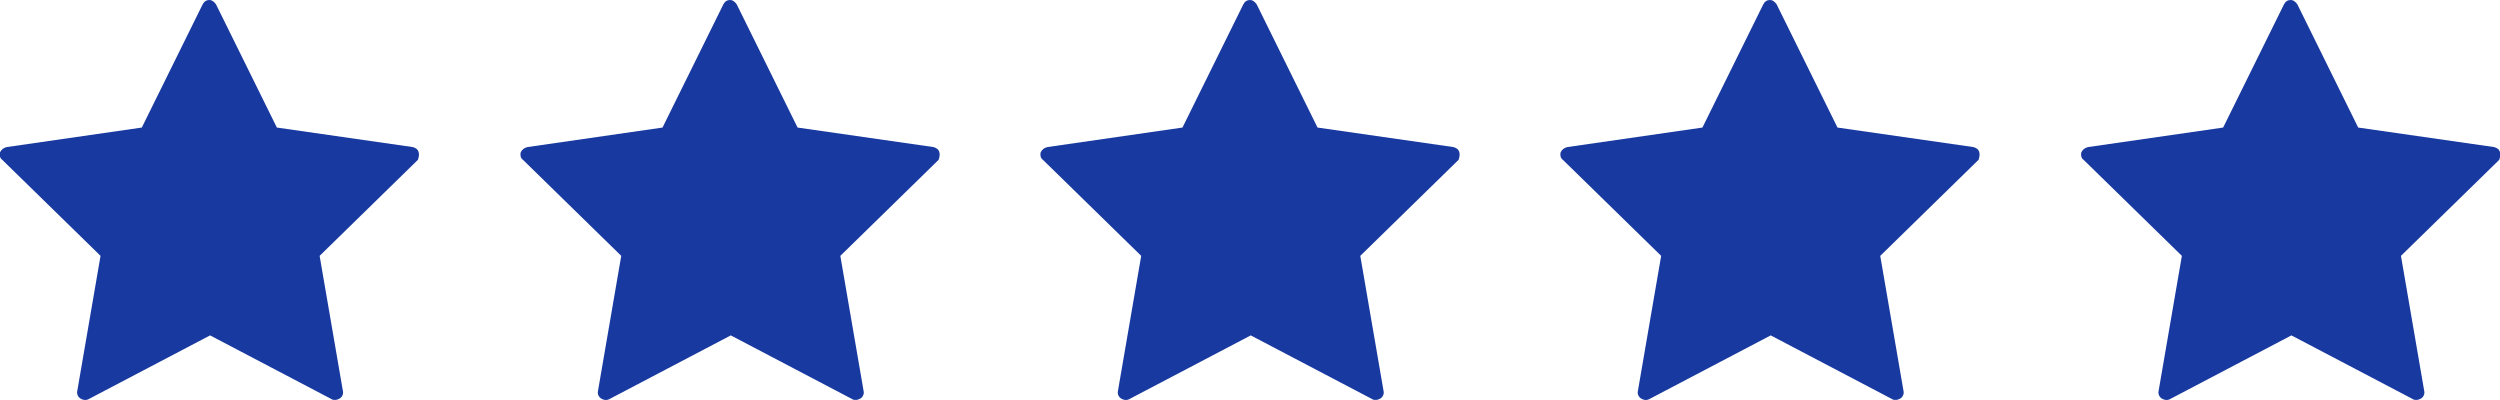 <?xml version="1.0" encoding="utf-8"?>
<!-- Generator: Adobe Illustrator 22.0.1, SVG Export Plug-In . SVG Version: 6.00 Build 0)  -->
<svg version="1.1" id="Capa_1" xmlns="http://www.w3.org/2000/svg" xmlns:xlink="http://www.w3.org/1999/xlink" x="0px" y="0px"
	 viewBox="0 0 333.2 53.3" style="enable-background:new 0 0 333.2 53.3;" xml:space="preserve">
<style type="text/css">
	.st0{fill:#1839A0;}
</style>
<path class="st0" d="M55.8,20.3c-0.1-0.4-0.4-0.6-0.8-0.7L36.9,17L28.8,0.6C28.6,0.3,28.3,0,27.9,0S27.2,0.2,27,0.6L18.9,17l-18,2.6
	c-0.4,0.1-0.7,0.3-0.9,0.7c-0.1,0.4,0,0.8,0.3,1l13.1,12.8l-3.1,18c-0.1,0.4,0.1,0.8,0.4,1c0.3,0.2,0.7,0.3,1.1,0.1L28,44.7
	l16.2,8.5c0.1,0.1,0.3,0.1,0.5,0.1s0.4-0.1,0.6-0.2c0.3-0.2,0.5-0.6,0.4-1l-3.1-18l13.1-12.8C55.8,21,55.9,20.6,55.8,20.3z"/>
<path class="st0" d="M125.2,20.3c-0.1-0.4-0.4-0.6-0.8-0.7L106.3,17L98.2,0.6C98,0.3,97.7,0,97.3,0c-0.4,0-0.7,0.2-0.9,0.6L88.3,17
	l-18,2.6c-0.4,0.1-0.7,0.3-0.9,0.7c-0.1,0.4,0,0.8,0.3,1l13.1,12.8l-3.1,18c-0.1,0.4,0.1,0.8,0.4,1c0.3,0.2,0.7,0.3,1.1,0.1
	l16.2-8.5l16.2,8.5c0.1,0.1,0.3,0.1,0.5,0.1c0.2,0,0.4-0.1,0.6-0.2c0.3-0.2,0.5-0.6,0.4-1l-3.1-18l13.1-12.8
	C125.2,21,125.3,20.6,125.2,20.3z"/>
<path class="st0" d="M194.5,20.3c-0.1-0.4-0.4-0.6-0.8-0.7L175.6,17l-8.1-16.4C167.3,0.3,167,0,166.6,0c-0.4,0-0.7,0.2-0.9,0.6
	L157.6,17l-18,2.6c-0.4,0.1-0.7,0.3-0.9,0.7c-0.1,0.4,0,0.8,0.3,1l13.1,12.8l-3.1,18c-0.1,0.4,0.1,0.8,0.4,1
	c0.3,0.2,0.7,0.3,1.1,0.1l16.2-8.5l16.2,8.5c0.1,0.1,0.3,0.1,0.5,0.1s0.4-0.1,0.6-0.2c0.3-0.2,0.5-0.6,0.4-1l-3.1-18l13.1-12.8
	C194.5,21,194.6,20.6,194.5,20.3z"/>
<path class="st0" d="M263.8,20.3c-0.1-0.4-0.4-0.6-0.8-0.7L244.9,17l-8.1-16.4c-0.2-0.3-0.5-0.6-0.9-0.6s-0.7,0.2-0.9,0.6L226.9,17
	l-18,2.6c-0.4,0.1-0.7,0.3-0.9,0.7c-0.1,0.4,0,0.8,0.3,1l13.1,12.8l-3.1,18c-0.1,0.4,0.1,0.8,0.4,1s0.7,0.3,1.1,0.1l16.2-8.5
	l16.2,8.5c0.1,0.1,0.3,0.1,0.5,0.1s0.4-0.1,0.6-0.2c0.3-0.2,0.5-0.6,0.4-1l-3.1-18l13.1-12.8C263.8,21,263.9,20.6,263.8,20.3z"/>
<path class="st0" d="M333.2,20.3c-0.1-0.4-0.4-0.6-0.8-0.7L314.3,17l-8.1-16.4C306,0.3,305.7,0,305.3,0c-0.4,0-0.7,0.2-0.9,0.6
	L296.3,17l-18,2.6c-0.4,0.1-0.7,0.3-0.9,0.7c-0.1,0.4,0,0.8,0.3,1l13.1,12.8l-3.1,18c-0.1,0.4,0.1,0.8,0.4,1s0.7,0.3,1.1,0.1
	l16.2-8.5l16.2,8.5c0.1,0.1,0.3,0.1,0.5,0.1c0.2,0,0.4-0.1,0.6-0.2c0.3-0.2,0.5-0.6,0.4-1l-3.1-18l13.1-12.8
	C333.2,21,333.3,20.6,333.2,20.3z"/>
</svg>
